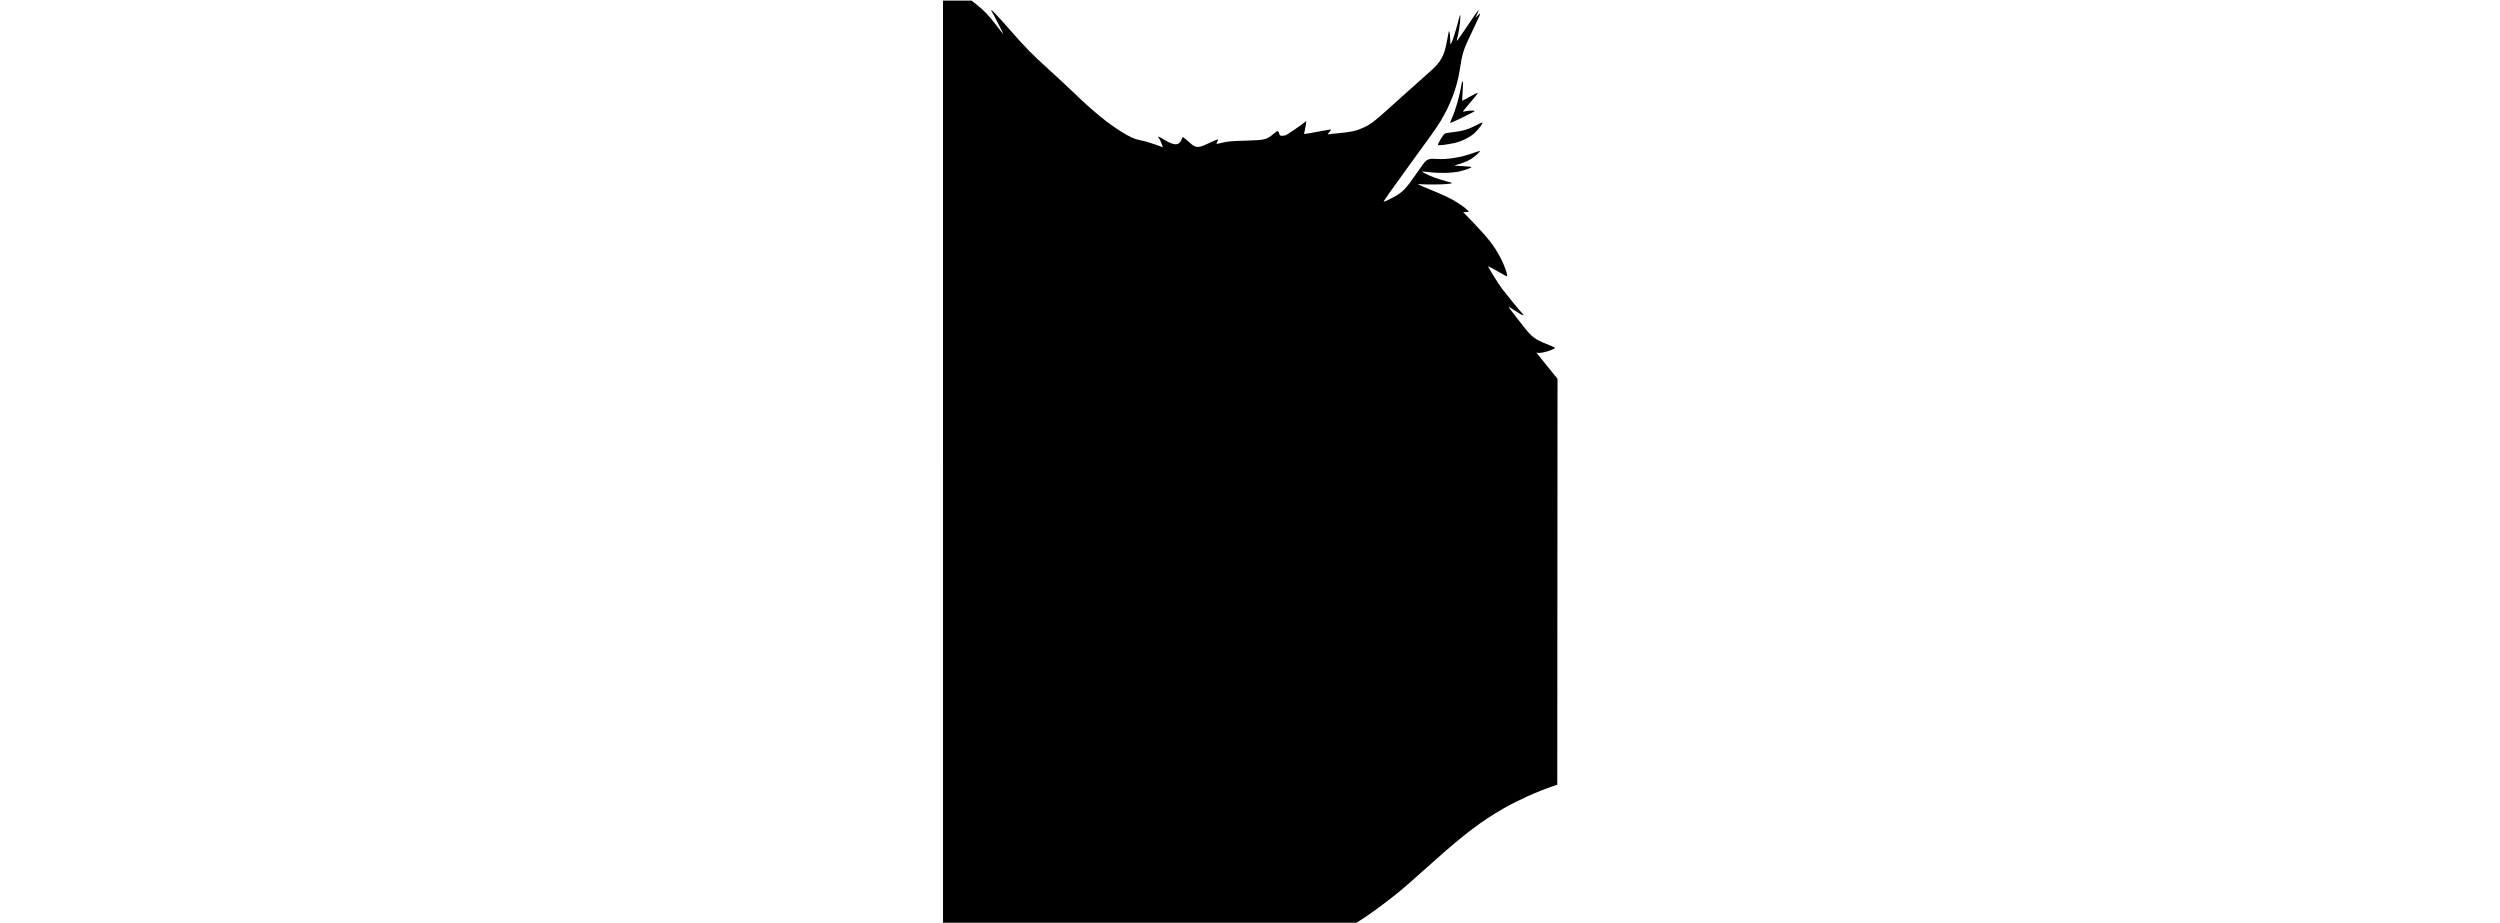 <?xml version="1.0" encoding="UTF-8" standalone="yes"?>
<svg version="1.0" xmlns="http://www.w3.org/2000/svg" width="100%" height="100mm" viewBox="0 0 1024 1536" preserveAspectRatio="xMidYMid meet">
  <g transform="translate(0,1536) scale(0.1,-0.1)" fill="#000000" stroke="none">
    <path d="M10 7675 l0 -7675 3441 0 3442 0 106 68 c118 75 367 258 541 397 136
109 284 239 625 544 517 463 803 680 1178 895 237 135 561 282 812 366 l80 27
2 3379 2 3379 -155 190 c-85 105 -165 203 -176 219 l-22 29 23 -6 c36 -9 139
12 218 44 40 17 73 34 73 38 0 4 -66 34 -146 66 -182 72 -239 113 -357 260
-130 162 -279 357 -275 360 2 2 54 -30 116 -71 126 -83 168 -97 110 -36 -43
44 -250 298 -330 402 -59 78 -241 371 -234 378 2 2 71 -35 154 -82 82 -47 152
-86 156 -86 27 0 -33 175 -110 320 -101 190 -198 314 -450 578 l-166 172 46 0
c25 0 46 4 46 9 0 14 -86 83 -183 145 -107 70 -212 120 -483 231 -178 73 -201
85 -156 80 69 -8 355 -8 434 0 144 14 144 14 6 51 -69 18 -160 47 -202 64 -90
35 -200 90 -194 95 2 3 60 -3 129 -11 161 -21 389 -14 504 15 103 25 197 60
190 71 -2 4 -71 11 -152 15 -146 7 -147 8 -98 20 86 23 183 61 241 96 62 38
161 125 152 135 -4 3 -55 -12 -115 -34 -200 -73 -438 -111 -609 -97 -107 9
-155 -5 -200 -59 -19 -23 -89 -120 -155 -216 -138 -198 -186 -252 -281 -316
-56 -38 -226 -124 -244 -124 -11 0 194 290 461 655 326 444 415 571 488 690
160 263 274 565 316 835 51 324 51 324 230 700 61 128 111 236 111 241 0 17
-13 9 -47 -28 -32 -36 -33 -37 -20 -8 31 64 46 105 38 105 -4 0 -86 -117 -182
-261 -95 -143 -175 -257 -176 -252 -2 5 8 56 23 114 23 92 47 334 31 319 -3
-3 -21 -67 -41 -143 -40 -149 -84 -286 -107 -329 -13 -25 -14 -21 -16 65 -1
51 -6 103 -11 117 l-10 25 -6 -25 c-3 -14 -15 -74 -26 -135 -28 -148 -46 -208
-86 -285 -44 -85 -100 -148 -232 -262 -59 -51 -244 -216 -412 -368 -499 -451
-523 -470 -666 -536 -109 -51 -207 -73 -399 -90 -93 -8 -176 -17 -184 -20 -15
-5 -7 8 33 53 11 13 17 25 15 28 -3 2 -105 -15 -227 -39 -122 -23 -222 -39
-222 -35 0 5 9 52 21 104 19 87 20 127 1 99 -11 -17 -296 -212 -326 -224 -15
-5 -43 -10 -62 -10 -26 0 -36 5 -43 23 -29 73 -18 73 -101 6 -121 -96 -138
-100 -460 -110 -238 -7 -289 -11 -380 -32 -58 -14 -106 -24 -108 -22 -2 2 4
17 13 35 9 17 15 35 13 40 -2 4 -59 -19 -128 -51 -206 -99 -238 -99 -345 -2
-33 30 -72 64 -88 75 l-27 19 -19 -44 c-47 -109 -128 -105 -319 16 -35 21 -66
36 -70 32 -4 -3 0 -12 9 -18 13 -10 75 -157 66 -157 -2 0 -59 21 -128 46 -68
25 -169 55 -224 65 -114 22 -196 58 -340 149 -229 143 -466 337 -770 630 -104
100 -298 280 -430 400 -274 247 -407 383 -648 660 -183 209 -296 330 -310 330
-5 0 -5 -6 0 -12 16 -21 204 -388 199 -388 -3 0 -55 66 -117 148 -127 165
-205 248 -329 345 l-84 67 -238 0 -238 0 0 -7675z"/>
    <path d="M8645 13974 c-40 -228 -99 -436 -163 -577 -19 -42 -32 -80 -29 -83 7
-7 401 183 405 196 5 13 -70 13 -138 0 -29 -6 -55 -9 -57 -7 -1 2 55 71 126
153 72 82 126 153 121 158 -4 4 -63 -24 -130 -63 -68 -40 -124 -70 -127 -68
-2 3 1 73 7 157 8 102 8 156 1 163 -6 6 -12 -3 -16 -29z"/>
    <path d="M8885 13275 c-125 -67 -242 -101 -393 -116 -82 -8 -123 -16 -135 -28
-33 -29 -118 -174 -107 -185 11 -11 159 7 280 35 115 27 250 94 326 162 63 58
139 158 133 176 -2 5 -49 -14 -104 -44z"/>
  </g>
</svg>
